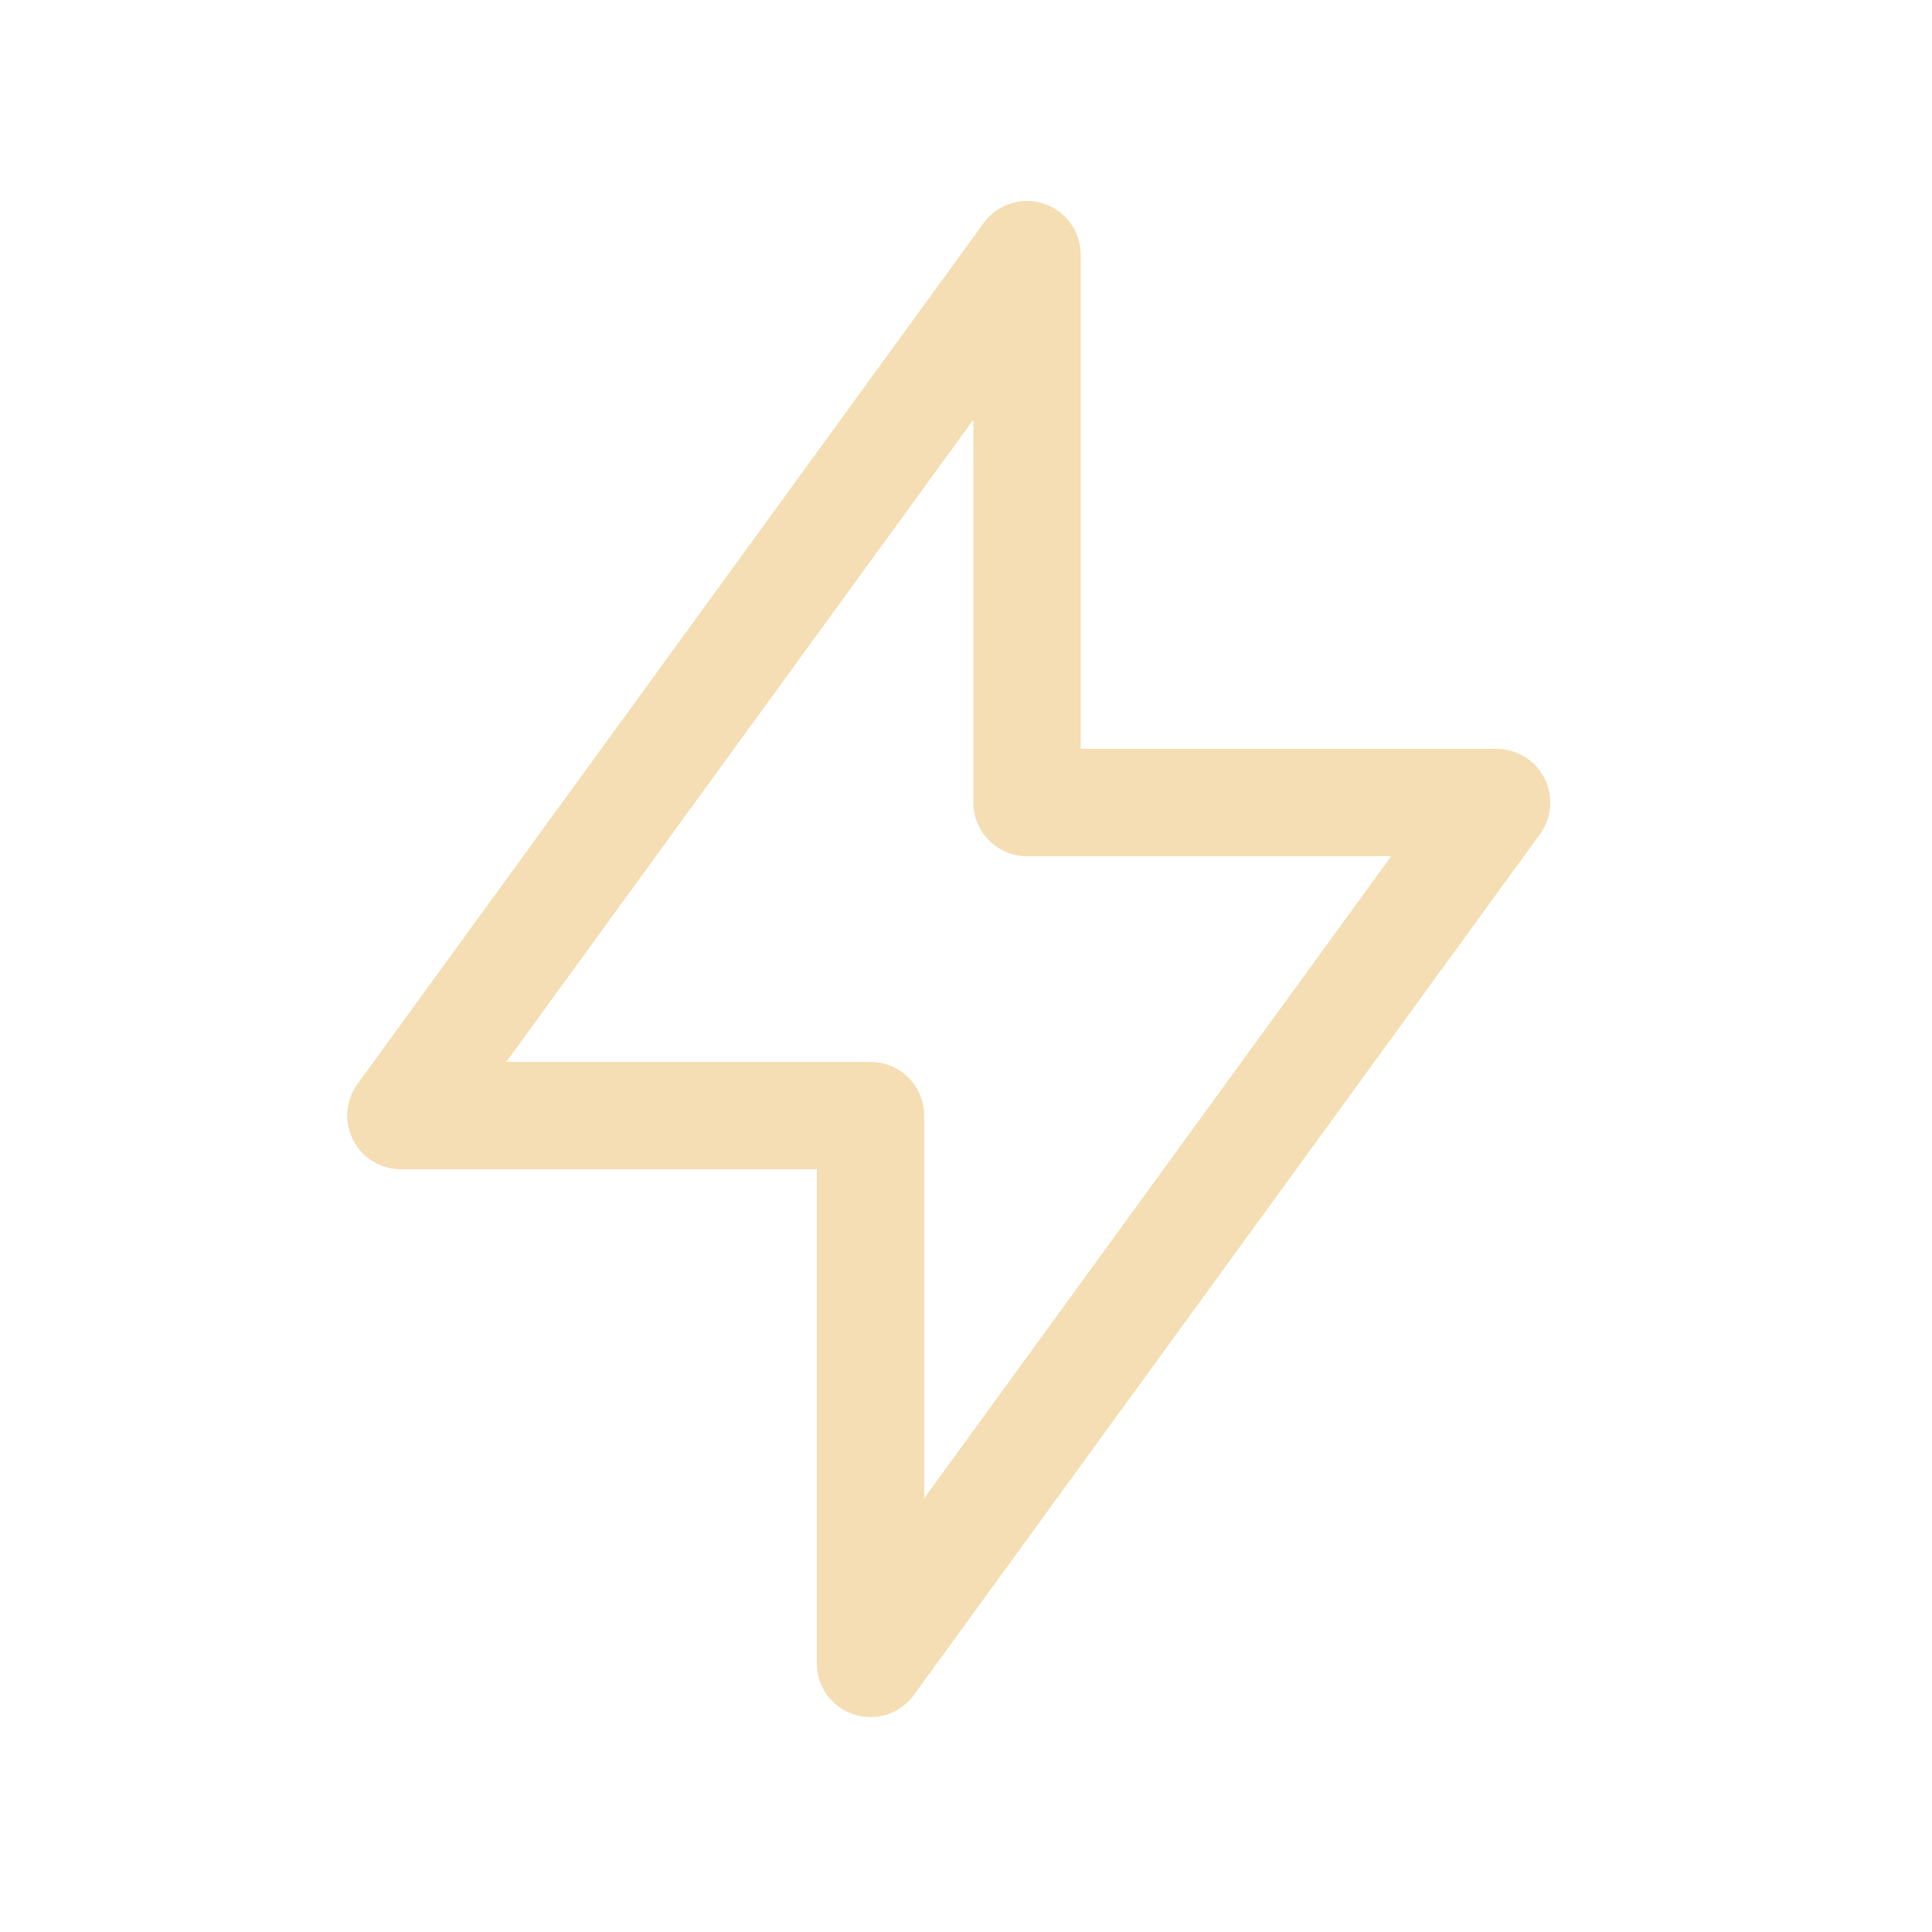 <svg width="36" height="36" viewBox="0 0 36 36" fill="none" xmlns="http://www.w3.org/2000/svg">
<path d="M19.137 4.745V14.954H27.887L16.22 30.995V20.787H7.47L19.137 4.745Z" stroke="#F5DEB3" stroke-width="2" stroke-linecap="round" stroke-linejoin="round"/>
</svg>
